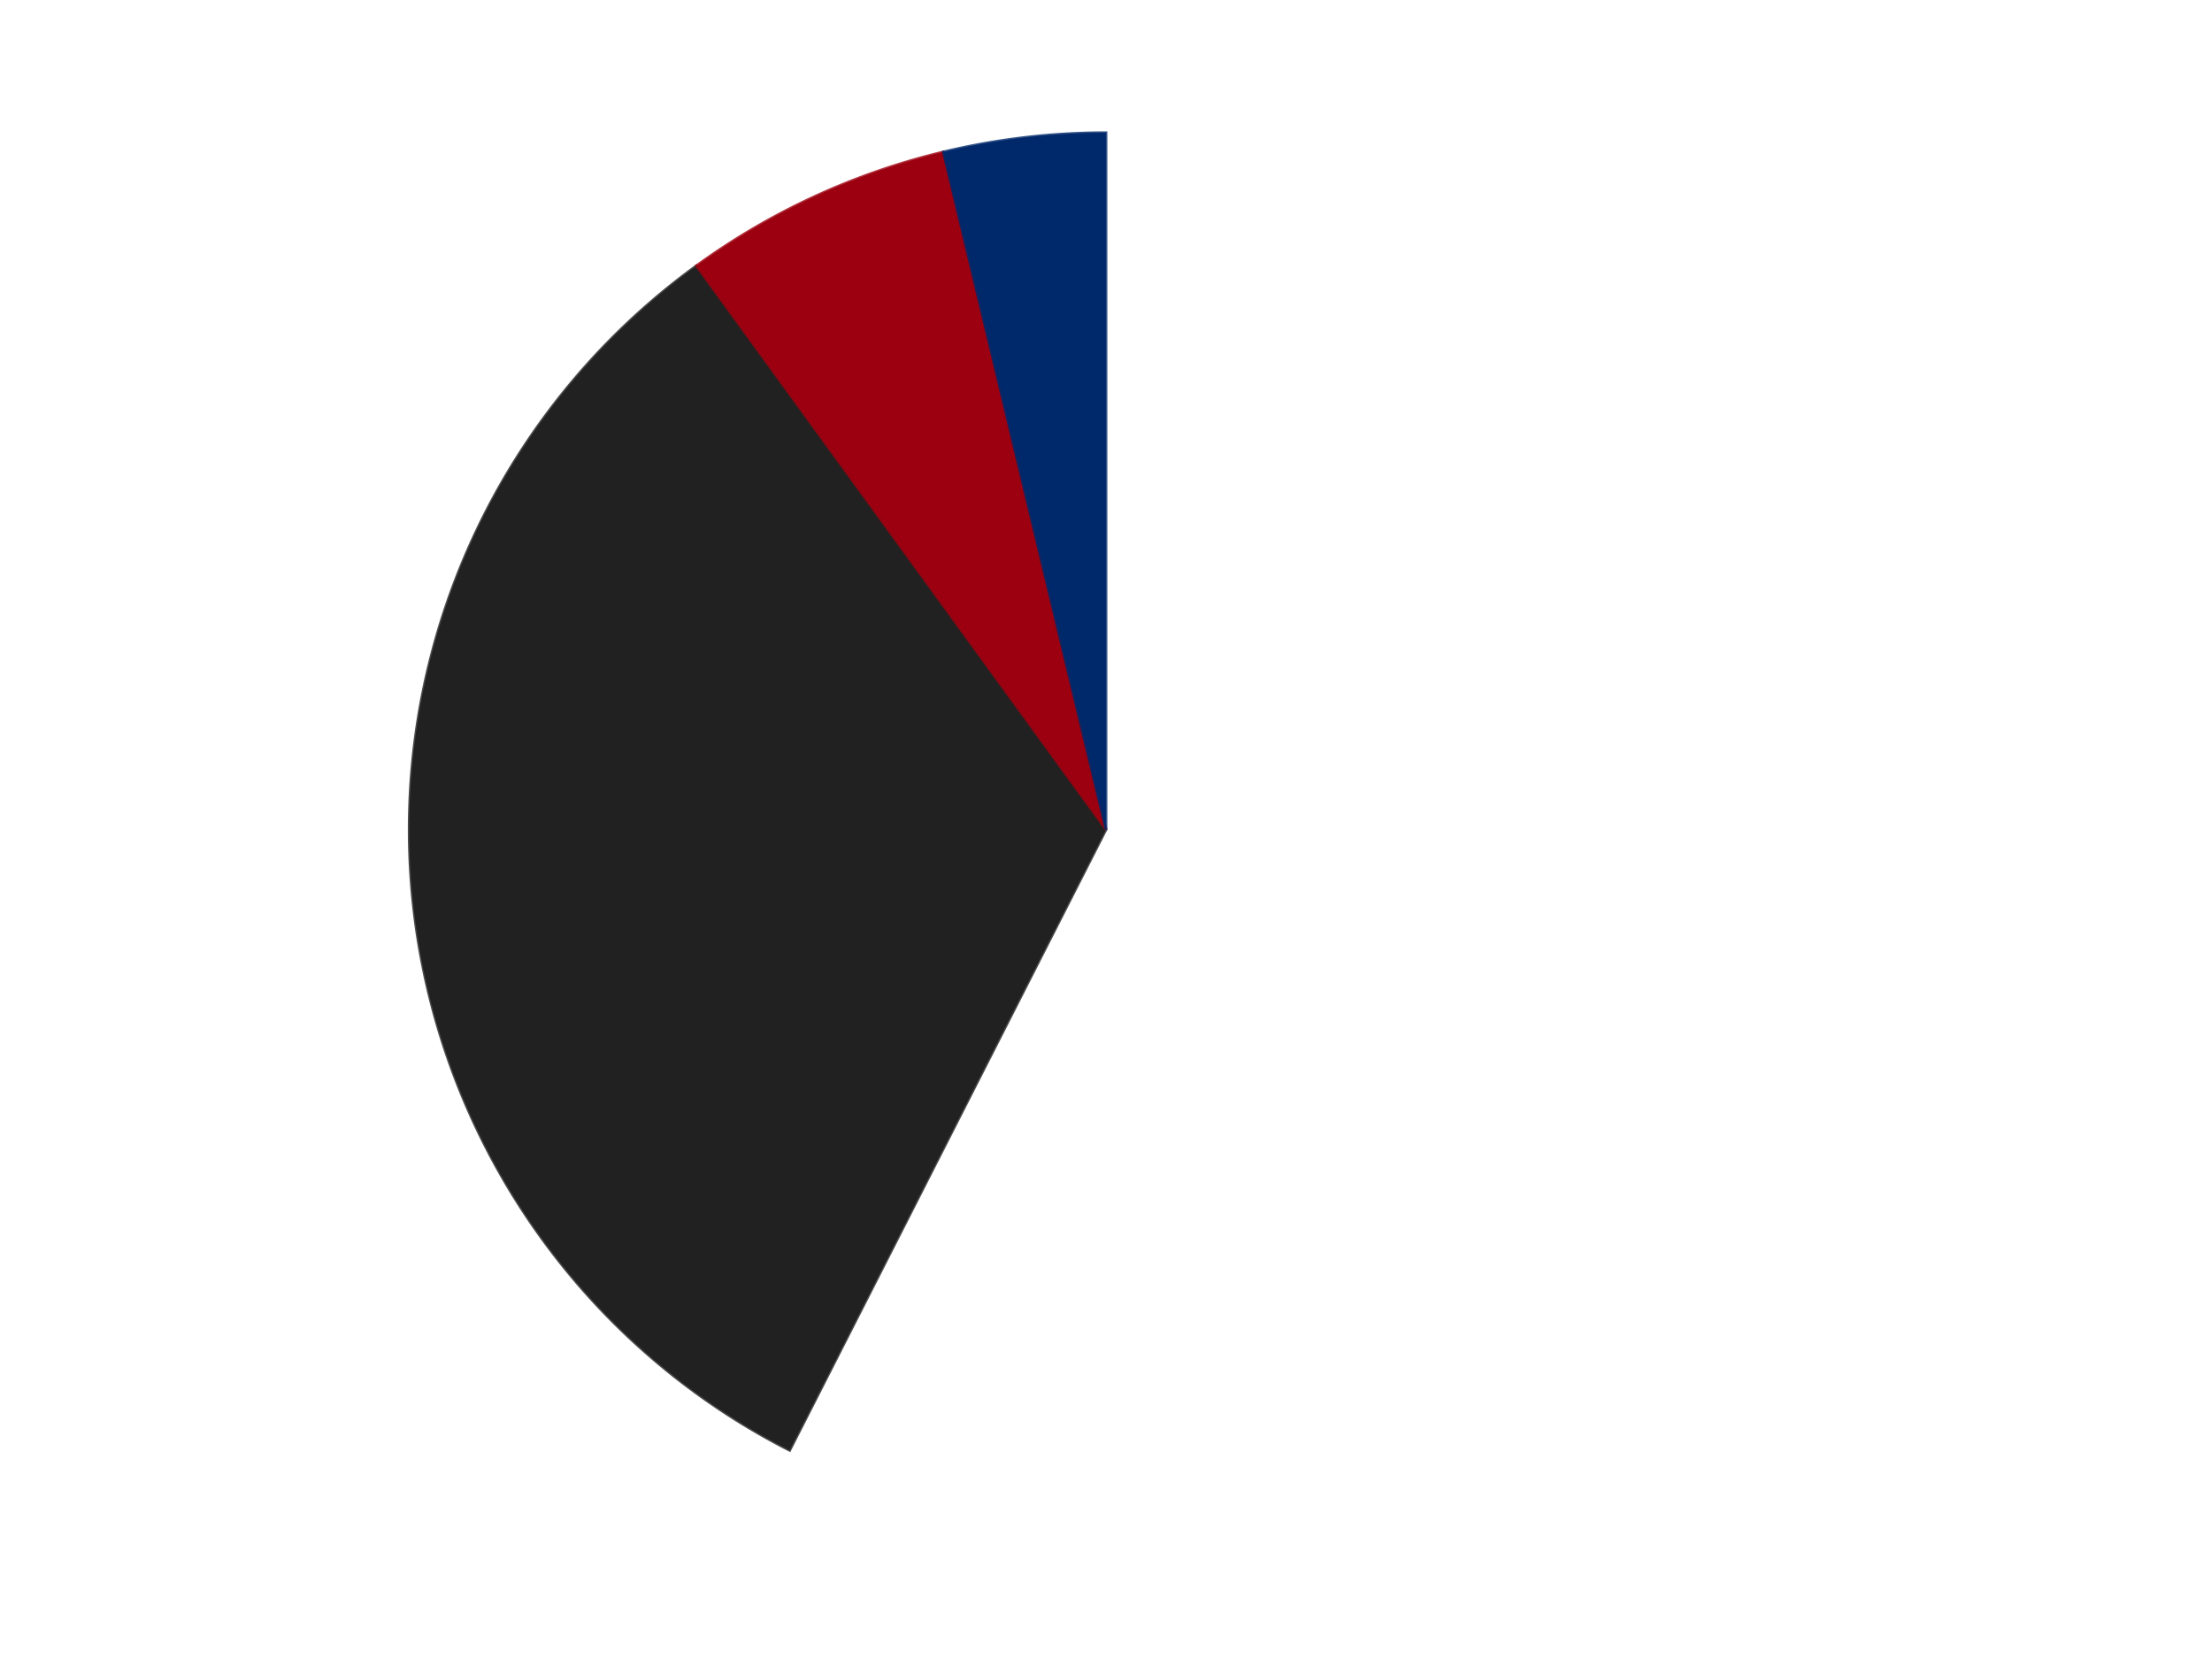 <?xml version='1.0' encoding='utf-8'?>
<svg xmlns="http://www.w3.org/2000/svg" xmlns:xlink="http://www.w3.org/1999/xlink" id="chart-126d074d-d5ec-4099-8f71-25d8b615e052" class="pygal-chart" viewBox="0 0 800 600"><!--Generated with pygal 3.0.4 (lxml) ©Kozea 2012-2016 on 2024-07-06--><!--http://pygal.org--><!--http://github.com/Kozea/pygal--><defs><style type="text/css">#chart-126d074d-d5ec-4099-8f71-25d8b615e052{-webkit-user-select:none;-webkit-font-smoothing:antialiased;font-family:Consolas,"Liberation Mono",Menlo,Courier,monospace}#chart-126d074d-d5ec-4099-8f71-25d8b615e052 .title{font-family:Consolas,"Liberation Mono",Menlo,Courier,monospace;font-size:16px}#chart-126d074d-d5ec-4099-8f71-25d8b615e052 .legends .legend text{font-family:Consolas,"Liberation Mono",Menlo,Courier,monospace;font-size:14px}#chart-126d074d-d5ec-4099-8f71-25d8b615e052 .axis text{font-family:Consolas,"Liberation Mono",Menlo,Courier,monospace;font-size:10px}#chart-126d074d-d5ec-4099-8f71-25d8b615e052 .axis text.major{font-family:Consolas,"Liberation Mono",Menlo,Courier,monospace;font-size:10px}#chart-126d074d-d5ec-4099-8f71-25d8b615e052 .text-overlay text.value{font-family:Consolas,"Liberation Mono",Menlo,Courier,monospace;font-size:16px}#chart-126d074d-d5ec-4099-8f71-25d8b615e052 .text-overlay text.label{font-family:Consolas,"Liberation Mono",Menlo,Courier,monospace;font-size:10px}#chart-126d074d-d5ec-4099-8f71-25d8b615e052 .tooltip{font-family:Consolas,"Liberation Mono",Menlo,Courier,monospace;font-size:14px}#chart-126d074d-d5ec-4099-8f71-25d8b615e052 text.no_data{font-family:Consolas,"Liberation Mono",Menlo,Courier,monospace;font-size:64px}
#chart-126d074d-d5ec-4099-8f71-25d8b615e052{background-color:transparent}#chart-126d074d-d5ec-4099-8f71-25d8b615e052 path,#chart-126d074d-d5ec-4099-8f71-25d8b615e052 line,#chart-126d074d-d5ec-4099-8f71-25d8b615e052 rect,#chart-126d074d-d5ec-4099-8f71-25d8b615e052 circle{-webkit-transition:150ms;-moz-transition:150ms;transition:150ms}#chart-126d074d-d5ec-4099-8f71-25d8b615e052 .graph &gt; .background{fill:transparent}#chart-126d074d-d5ec-4099-8f71-25d8b615e052 .plot &gt; .background{fill:transparent}#chart-126d074d-d5ec-4099-8f71-25d8b615e052 .graph{fill:rgba(0,0,0,.87)}#chart-126d074d-d5ec-4099-8f71-25d8b615e052 text.no_data{fill:rgba(0,0,0,1)}#chart-126d074d-d5ec-4099-8f71-25d8b615e052 .title{fill:rgba(0,0,0,1)}#chart-126d074d-d5ec-4099-8f71-25d8b615e052 .legends .legend text{fill:rgba(0,0,0,.87)}#chart-126d074d-d5ec-4099-8f71-25d8b615e052 .legends .legend:hover text{fill:rgba(0,0,0,1)}#chart-126d074d-d5ec-4099-8f71-25d8b615e052 .axis .line{stroke:rgba(0,0,0,1)}#chart-126d074d-d5ec-4099-8f71-25d8b615e052 .axis .guide.line{stroke:rgba(0,0,0,.54)}#chart-126d074d-d5ec-4099-8f71-25d8b615e052 .axis .major.line{stroke:rgba(0,0,0,.87)}#chart-126d074d-d5ec-4099-8f71-25d8b615e052 .axis text.major{fill:rgba(0,0,0,1)}#chart-126d074d-d5ec-4099-8f71-25d8b615e052 .axis.y .guides:hover .guide.line,#chart-126d074d-d5ec-4099-8f71-25d8b615e052 .line-graph .axis.x .guides:hover .guide.line,#chart-126d074d-d5ec-4099-8f71-25d8b615e052 .stackedline-graph .axis.x .guides:hover .guide.line,#chart-126d074d-d5ec-4099-8f71-25d8b615e052 .xy-graph .axis.x .guides:hover .guide.line{stroke:rgba(0,0,0,1)}#chart-126d074d-d5ec-4099-8f71-25d8b615e052 .axis .guides:hover text{fill:rgba(0,0,0,1)}#chart-126d074d-d5ec-4099-8f71-25d8b615e052 .reactive{fill-opacity:1.0;stroke-opacity:.8;stroke-width:1}#chart-126d074d-d5ec-4099-8f71-25d8b615e052 .ci{stroke:rgba(0,0,0,.87)}#chart-126d074d-d5ec-4099-8f71-25d8b615e052 .reactive.active,#chart-126d074d-d5ec-4099-8f71-25d8b615e052 .active .reactive{fill-opacity:0.6;stroke-opacity:.9;stroke-width:4}#chart-126d074d-d5ec-4099-8f71-25d8b615e052 .ci .reactive.active{stroke-width:1.5}#chart-126d074d-d5ec-4099-8f71-25d8b615e052 .series text{fill:rgba(0,0,0,1)}#chart-126d074d-d5ec-4099-8f71-25d8b615e052 .tooltip rect{fill:transparent;stroke:rgba(0,0,0,1);-webkit-transition:opacity 150ms;-moz-transition:opacity 150ms;transition:opacity 150ms}#chart-126d074d-d5ec-4099-8f71-25d8b615e052 .tooltip .label{fill:rgba(0,0,0,.87)}#chart-126d074d-d5ec-4099-8f71-25d8b615e052 .tooltip .label{fill:rgba(0,0,0,.87)}#chart-126d074d-d5ec-4099-8f71-25d8b615e052 .tooltip .legend{font-size:.8em;fill:rgba(0,0,0,.54)}#chart-126d074d-d5ec-4099-8f71-25d8b615e052 .tooltip .x_label{font-size:.6em;fill:rgba(0,0,0,1)}#chart-126d074d-d5ec-4099-8f71-25d8b615e052 .tooltip .xlink{font-size:.5em;text-decoration:underline}#chart-126d074d-d5ec-4099-8f71-25d8b615e052 .tooltip .value{font-size:1.5em}#chart-126d074d-d5ec-4099-8f71-25d8b615e052 .bound{font-size:.5em}#chart-126d074d-d5ec-4099-8f71-25d8b615e052 .max-value{font-size:.75em;fill:rgba(0,0,0,.54)}#chart-126d074d-d5ec-4099-8f71-25d8b615e052 .map-element{fill:transparent;stroke:rgba(0,0,0,.54) !important}#chart-126d074d-d5ec-4099-8f71-25d8b615e052 .map-element .reactive{fill-opacity:inherit;stroke-opacity:inherit}#chart-126d074d-d5ec-4099-8f71-25d8b615e052 .color-0,#chart-126d074d-d5ec-4099-8f71-25d8b615e052 .color-0 a:visited{stroke:#F44336;fill:#F44336}#chart-126d074d-d5ec-4099-8f71-25d8b615e052 .color-1,#chart-126d074d-d5ec-4099-8f71-25d8b615e052 .color-1 a:visited{stroke:#3F51B5;fill:#3F51B5}#chart-126d074d-d5ec-4099-8f71-25d8b615e052 .color-2,#chart-126d074d-d5ec-4099-8f71-25d8b615e052 .color-2 a:visited{stroke:#009688;fill:#009688}#chart-126d074d-d5ec-4099-8f71-25d8b615e052 .color-3,#chart-126d074d-d5ec-4099-8f71-25d8b615e052 .color-3 a:visited{stroke:#FFC107;fill:#FFC107}#chart-126d074d-d5ec-4099-8f71-25d8b615e052 .text-overlay .color-0 text{fill:black}#chart-126d074d-d5ec-4099-8f71-25d8b615e052 .text-overlay .color-1 text{fill:black}#chart-126d074d-d5ec-4099-8f71-25d8b615e052 .text-overlay .color-2 text{fill:black}#chart-126d074d-d5ec-4099-8f71-25d8b615e052 .text-overlay .color-3 text{fill:black}
#chart-126d074d-d5ec-4099-8f71-25d8b615e052 text.no_data{text-anchor:middle}#chart-126d074d-d5ec-4099-8f71-25d8b615e052 .guide.line{fill:none}#chart-126d074d-d5ec-4099-8f71-25d8b615e052 .centered{text-anchor:middle}#chart-126d074d-d5ec-4099-8f71-25d8b615e052 .title{text-anchor:middle}#chart-126d074d-d5ec-4099-8f71-25d8b615e052 .legends .legend text{fill-opacity:1}#chart-126d074d-d5ec-4099-8f71-25d8b615e052 .axis.x text{text-anchor:middle}#chart-126d074d-d5ec-4099-8f71-25d8b615e052 .axis.x:not(.web) text[transform]{text-anchor:start}#chart-126d074d-d5ec-4099-8f71-25d8b615e052 .axis.x:not(.web) text[transform].backwards{text-anchor:end}#chart-126d074d-d5ec-4099-8f71-25d8b615e052 .axis.y text{text-anchor:end}#chart-126d074d-d5ec-4099-8f71-25d8b615e052 .axis.y text[transform].backwards{text-anchor:start}#chart-126d074d-d5ec-4099-8f71-25d8b615e052 .axis.y2 text{text-anchor:start}#chart-126d074d-d5ec-4099-8f71-25d8b615e052 .axis.y2 text[transform].backwards{text-anchor:end}#chart-126d074d-d5ec-4099-8f71-25d8b615e052 .axis .guide.line{stroke-dasharray:4,4;stroke:black}#chart-126d074d-d5ec-4099-8f71-25d8b615e052 .axis .major.guide.line{stroke-dasharray:6,6;stroke:black}#chart-126d074d-d5ec-4099-8f71-25d8b615e052 .horizontal .axis.y .guide.line,#chart-126d074d-d5ec-4099-8f71-25d8b615e052 .horizontal .axis.y2 .guide.line,#chart-126d074d-d5ec-4099-8f71-25d8b615e052 .vertical .axis.x .guide.line{opacity:0}#chart-126d074d-d5ec-4099-8f71-25d8b615e052 .horizontal .axis.always_show .guide.line,#chart-126d074d-d5ec-4099-8f71-25d8b615e052 .vertical .axis.always_show .guide.line{opacity:1 !important}#chart-126d074d-d5ec-4099-8f71-25d8b615e052 .axis.y .guides:hover .guide.line,#chart-126d074d-d5ec-4099-8f71-25d8b615e052 .axis.y2 .guides:hover .guide.line,#chart-126d074d-d5ec-4099-8f71-25d8b615e052 .axis.x .guides:hover .guide.line{opacity:1}#chart-126d074d-d5ec-4099-8f71-25d8b615e052 .axis .guides:hover text{opacity:1}#chart-126d074d-d5ec-4099-8f71-25d8b615e052 .nofill{fill:none}#chart-126d074d-d5ec-4099-8f71-25d8b615e052 .subtle-fill{fill-opacity:.2}#chart-126d074d-d5ec-4099-8f71-25d8b615e052 .dot{stroke-width:1px;fill-opacity:1;stroke-opacity:1}#chart-126d074d-d5ec-4099-8f71-25d8b615e052 .dot.active{stroke-width:5px}#chart-126d074d-d5ec-4099-8f71-25d8b615e052 .dot.negative{fill:transparent}#chart-126d074d-d5ec-4099-8f71-25d8b615e052 text,#chart-126d074d-d5ec-4099-8f71-25d8b615e052 tspan{stroke:none !important}#chart-126d074d-d5ec-4099-8f71-25d8b615e052 .series text.active{opacity:1}#chart-126d074d-d5ec-4099-8f71-25d8b615e052 .tooltip rect{fill-opacity:.95;stroke-width:.5}#chart-126d074d-d5ec-4099-8f71-25d8b615e052 .tooltip text{fill-opacity:1}#chart-126d074d-d5ec-4099-8f71-25d8b615e052 .showable{visibility:hidden}#chart-126d074d-d5ec-4099-8f71-25d8b615e052 .showable.shown{visibility:visible}#chart-126d074d-d5ec-4099-8f71-25d8b615e052 .gauge-background{fill:rgba(229,229,229,1);stroke:none}#chart-126d074d-d5ec-4099-8f71-25d8b615e052 .bg-lines{stroke:transparent;stroke-width:2px}</style><script type="text/javascript">window.pygal = window.pygal || {};window.pygal.config = window.pygal.config || {};window.pygal.config['126d074d-d5ec-4099-8f71-25d8b615e052'] = {"allow_interruptions": false, "box_mode": "extremes", "classes": ["pygal-chart"], "css": ["file://style.css", "file://graph.css"], "defs": [], "disable_xml_declaration": false, "dots_size": 2.5, "dynamic_print_values": false, "explicit_size": false, "fill": false, "force_uri_protocol": "https", "formatter": null, "half_pie": false, "height": 600, "include_x_axis": false, "inner_radius": 0, "interpolate": null, "interpolation_parameters": {}, "interpolation_precision": 250, "inverse_y_axis": false, "js": ["//kozea.github.io/pygal.js/2.0.x/pygal-tooltips.min.js"], "legend_at_bottom": false, "legend_at_bottom_columns": null, "legend_box_size": 12, "logarithmic": false, "margin": 20, "margin_bottom": null, "margin_left": null, "margin_right": null, "margin_top": null, "max_scale": 16, "min_scale": 4, "missing_value_fill_truncation": "x", "no_data_text": "No data", "no_prefix": false, "order_min": null, "pretty_print": false, "print_labels": false, "print_values": false, "print_values_position": "center", "print_zeroes": true, "range": null, "rounded_bars": null, "secondary_range": null, "show_dots": true, "show_legend": false, "show_minor_x_labels": true, "show_minor_y_labels": true, "show_only_major_dots": false, "show_x_guides": false, "show_x_labels": true, "show_y_guides": true, "show_y_labels": true, "spacing": 10, "stack_from_top": false, "strict": false, "stroke": true, "stroke_style": null, "style": {"background": "transparent", "ci_colors": [], "colors": ["#F44336", "#3F51B5", "#009688", "#FFC107", "#FF5722", "#9C27B0", "#03A9F4", "#8BC34A", "#FF9800", "#E91E63", "#2196F3", "#4CAF50", "#FFEB3B", "#673AB7", "#00BCD4", "#CDDC39", "#9E9E9E", "#607D8B"], "dot_opacity": "1", "font_family": "Consolas, \"Liberation Mono\", Menlo, Courier, monospace", "foreground": "rgba(0, 0, 0, .87)", "foreground_strong": "rgba(0, 0, 0, 1)", "foreground_subtle": "rgba(0, 0, 0, .54)", "guide_stroke_color": "black", "guide_stroke_dasharray": "4,4", "label_font_family": "Consolas, \"Liberation Mono\", Menlo, Courier, monospace", "label_font_size": 10, "legend_font_family": "Consolas, \"Liberation Mono\", Menlo, Courier, monospace", "legend_font_size": 14, "major_guide_stroke_color": "black", "major_guide_stroke_dasharray": "6,6", "major_label_font_family": "Consolas, \"Liberation Mono\", Menlo, Courier, monospace", "major_label_font_size": 10, "no_data_font_family": "Consolas, \"Liberation Mono\", Menlo, Courier, monospace", "no_data_font_size": 64, "opacity": "1.0", "opacity_hover": "0.6", "plot_background": "transparent", "stroke_opacity": ".8", "stroke_opacity_hover": ".9", "stroke_width": "1", "stroke_width_hover": "4", "title_font_family": "Consolas, \"Liberation Mono\", Menlo, Courier, monospace", "title_font_size": 16, "tooltip_font_family": "Consolas, \"Liberation Mono\", Menlo, Courier, monospace", "tooltip_font_size": 14, "transition": "150ms", "value_background": "rgba(229, 229, 229, 1)", "value_colors": [], "value_font_family": "Consolas, \"Liberation Mono\", Menlo, Courier, monospace", "value_font_size": 16, "value_label_font_family": "Consolas, \"Liberation Mono\", Menlo, Courier, monospace", "value_label_font_size": 10}, "title": null, "tooltip_border_radius": 0, "tooltip_fancy_mode": true, "truncate_label": null, "truncate_legend": null, "width": 800, "x_label_rotation": 0, "x_labels": null, "x_labels_major": null, "x_labels_major_count": null, "x_labels_major_every": null, "x_title": null, "xrange": null, "y_label_rotation": 0, "y_labels": null, "y_labels_major": null, "y_labels_major_count": null, "y_labels_major_every": null, "y_title": null, "zero": 0, "legends": ["White", "Black", "Trans-Red", "Trans-Dark Blue"]}</script><script type="text/javascript" xlink:href="https://kozea.github.io/pygal.js/2.0.x/pygal-tooltips.min.js"/></defs><title>Pygal</title><g class="graph pie-graph vertical"><rect x="0" y="0" width="800" height="600" class="background"/><g transform="translate(20, 20)" class="plot"><rect x="0" y="0" width="760" height="560" class="background"/><g class="series serie-0 color-0"><g class="slices"><g class="slice" style="fill: #FFFFFF; stroke: #FFFFFF"><path d="M380 28 A252 252 0 1 1 265.594 504.534 L380 280 A0 0 0 1 0 380 280 z" class="slice reactive tooltip-trigger"/><desc class="value">46</desc><desc class="x centered">502.51860997010726</desc><desc class="y centered">309.41411584584404</desc></g></g></g><g class="series serie-1 color-1"><g class="slices"><g class="slice" style="fill: #212121; stroke: #212121"><path d="M265.594 504.534 A252 252 0 0 1 231.878 76.128 L380 280 A0 0 0 0 0 380 280 z" class="slice reactive tooltip-trigger"/><desc class="value">26</desc><desc class="x centered">254.38841594962588</desc><desc class="y centered">289.88584606170855</desc></g></g></g><g class="series serie-2 color-2"><g class="slices"><g class="slice" style="fill: #9C0010; stroke: #9C0010"><path d="M231.878 76.128 A252 252 0 0 1 321.172 34.963 L380 280 A0 0 0 0 0 380 280 z" class="slice reactive tooltip-trigger"/><desc class="value">5</desc><desc class="x centered">327.24887307028405</desc><desc class="y centered">165.57396009803978</desc></g></g></g><g class="series serie-3 color-3"><g class="slices"><g class="slice" style="fill: #00296B; stroke: #00296B"><path d="M321.172 34.963 A252 252 0 0 1 380 28 L380 280 A0 0 0 0 0 380 280 z" class="slice reactive tooltip-trigger"/><desc class="value">3</desc><desc class="x centered">365.19028792031247</desc><desc class="y centered">154.87337442367928</desc></g></g></g></g><g class="titles"/><g transform="translate(20, 20)" class="plot overlay"><g class="series serie-0 color-0"/><g class="series serie-1 color-1"/><g class="series serie-2 color-2"/><g class="series serie-3 color-3"/></g><g transform="translate(20, 20)" class="plot text-overlay"><g class="series serie-0 color-0"/><g class="series serie-1 color-1"/><g class="series serie-2 color-2"/><g class="series serie-3 color-3"/></g><g transform="translate(20, 20)" class="plot tooltip-overlay"><g transform="translate(0 0)" style="opacity: 0" class="tooltip"><rect rx="0" ry="0" width="0" height="0" class="tooltip-box"/><g class="text"/></g></g></g></svg>